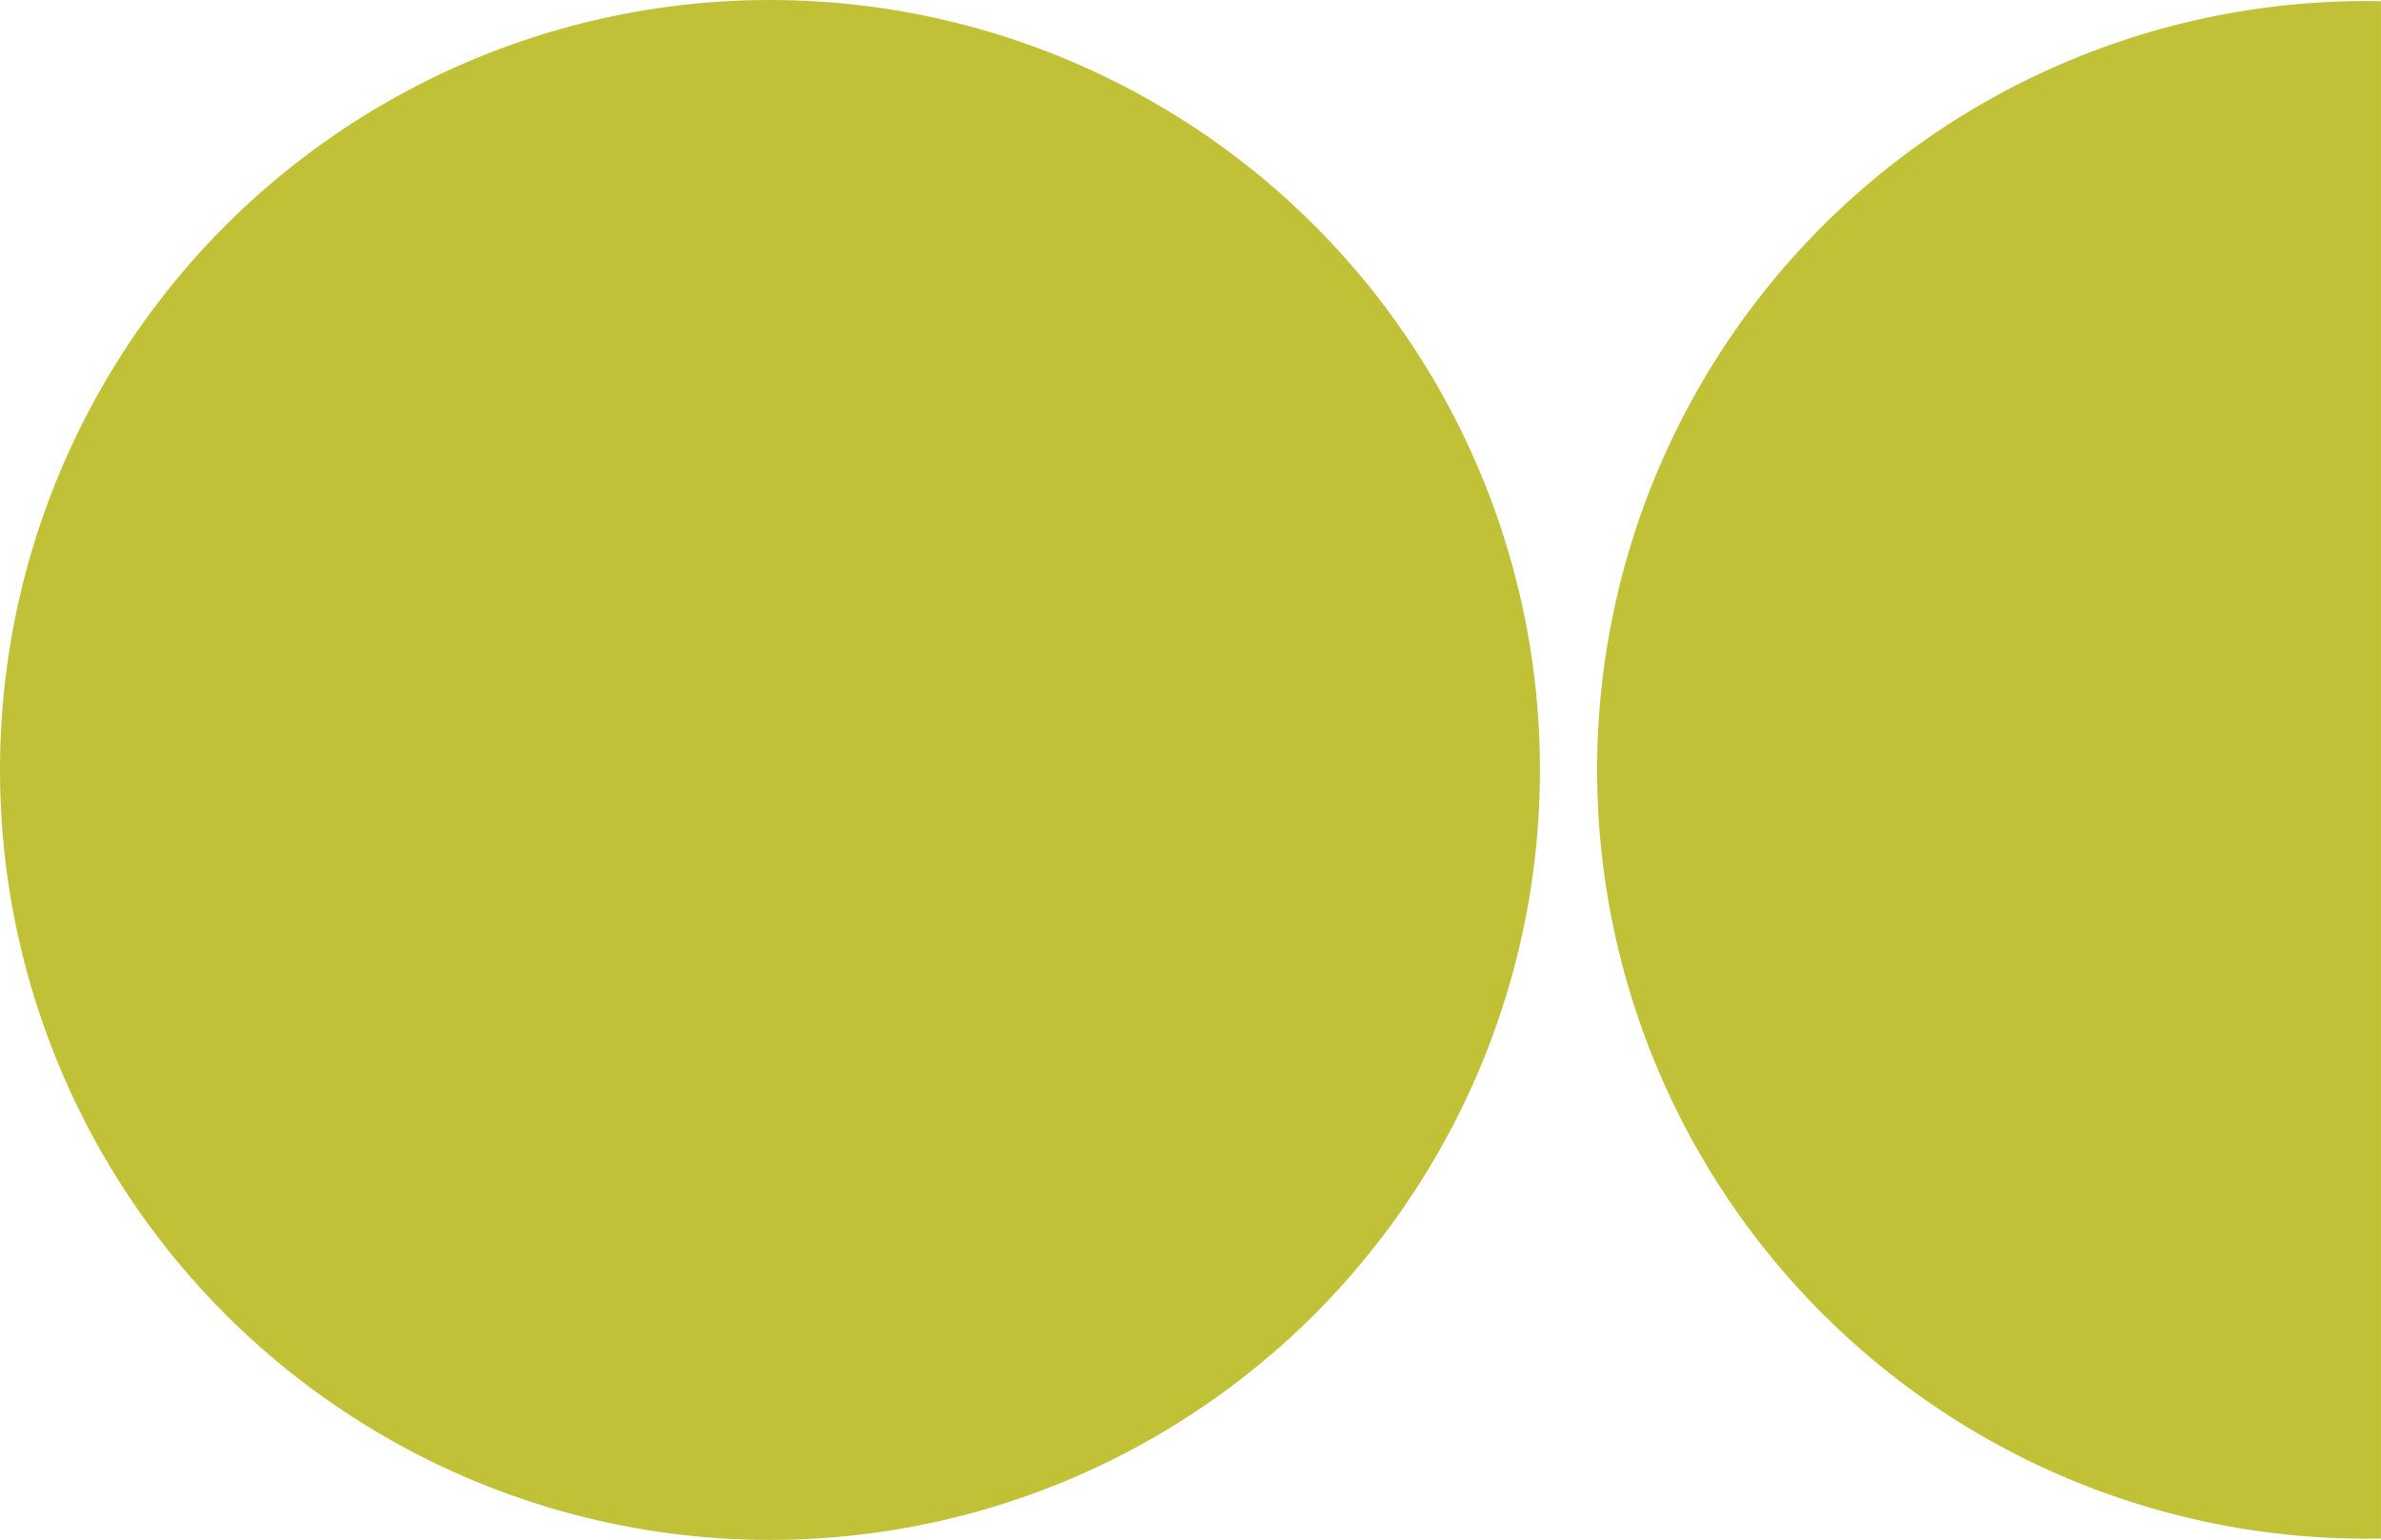 <svg xmlns="http://www.w3.org/2000/svg" viewBox="0 0 407.01 263.24"><defs><style>.cls-1{fill:#c1c138;}</style></defs><title>shape</title><g id="Layer_2" data-name="Layer 2"><g id="shapes"><path class="cls-1" d="M-151.38,179A131.42,131.42,0,0,0-20,47.62,131.41,131.41,0,0,0-151.38-83.79Z" transform="translate(283 84)"/><path class="cls-1" d="M124-83.79A131.42,131.42,0,1,0,124,179Z" transform="translate(283 84)"/><circle class="cls-1" cx="131.62" cy="131.62" r="131.62"/></g></g></svg>